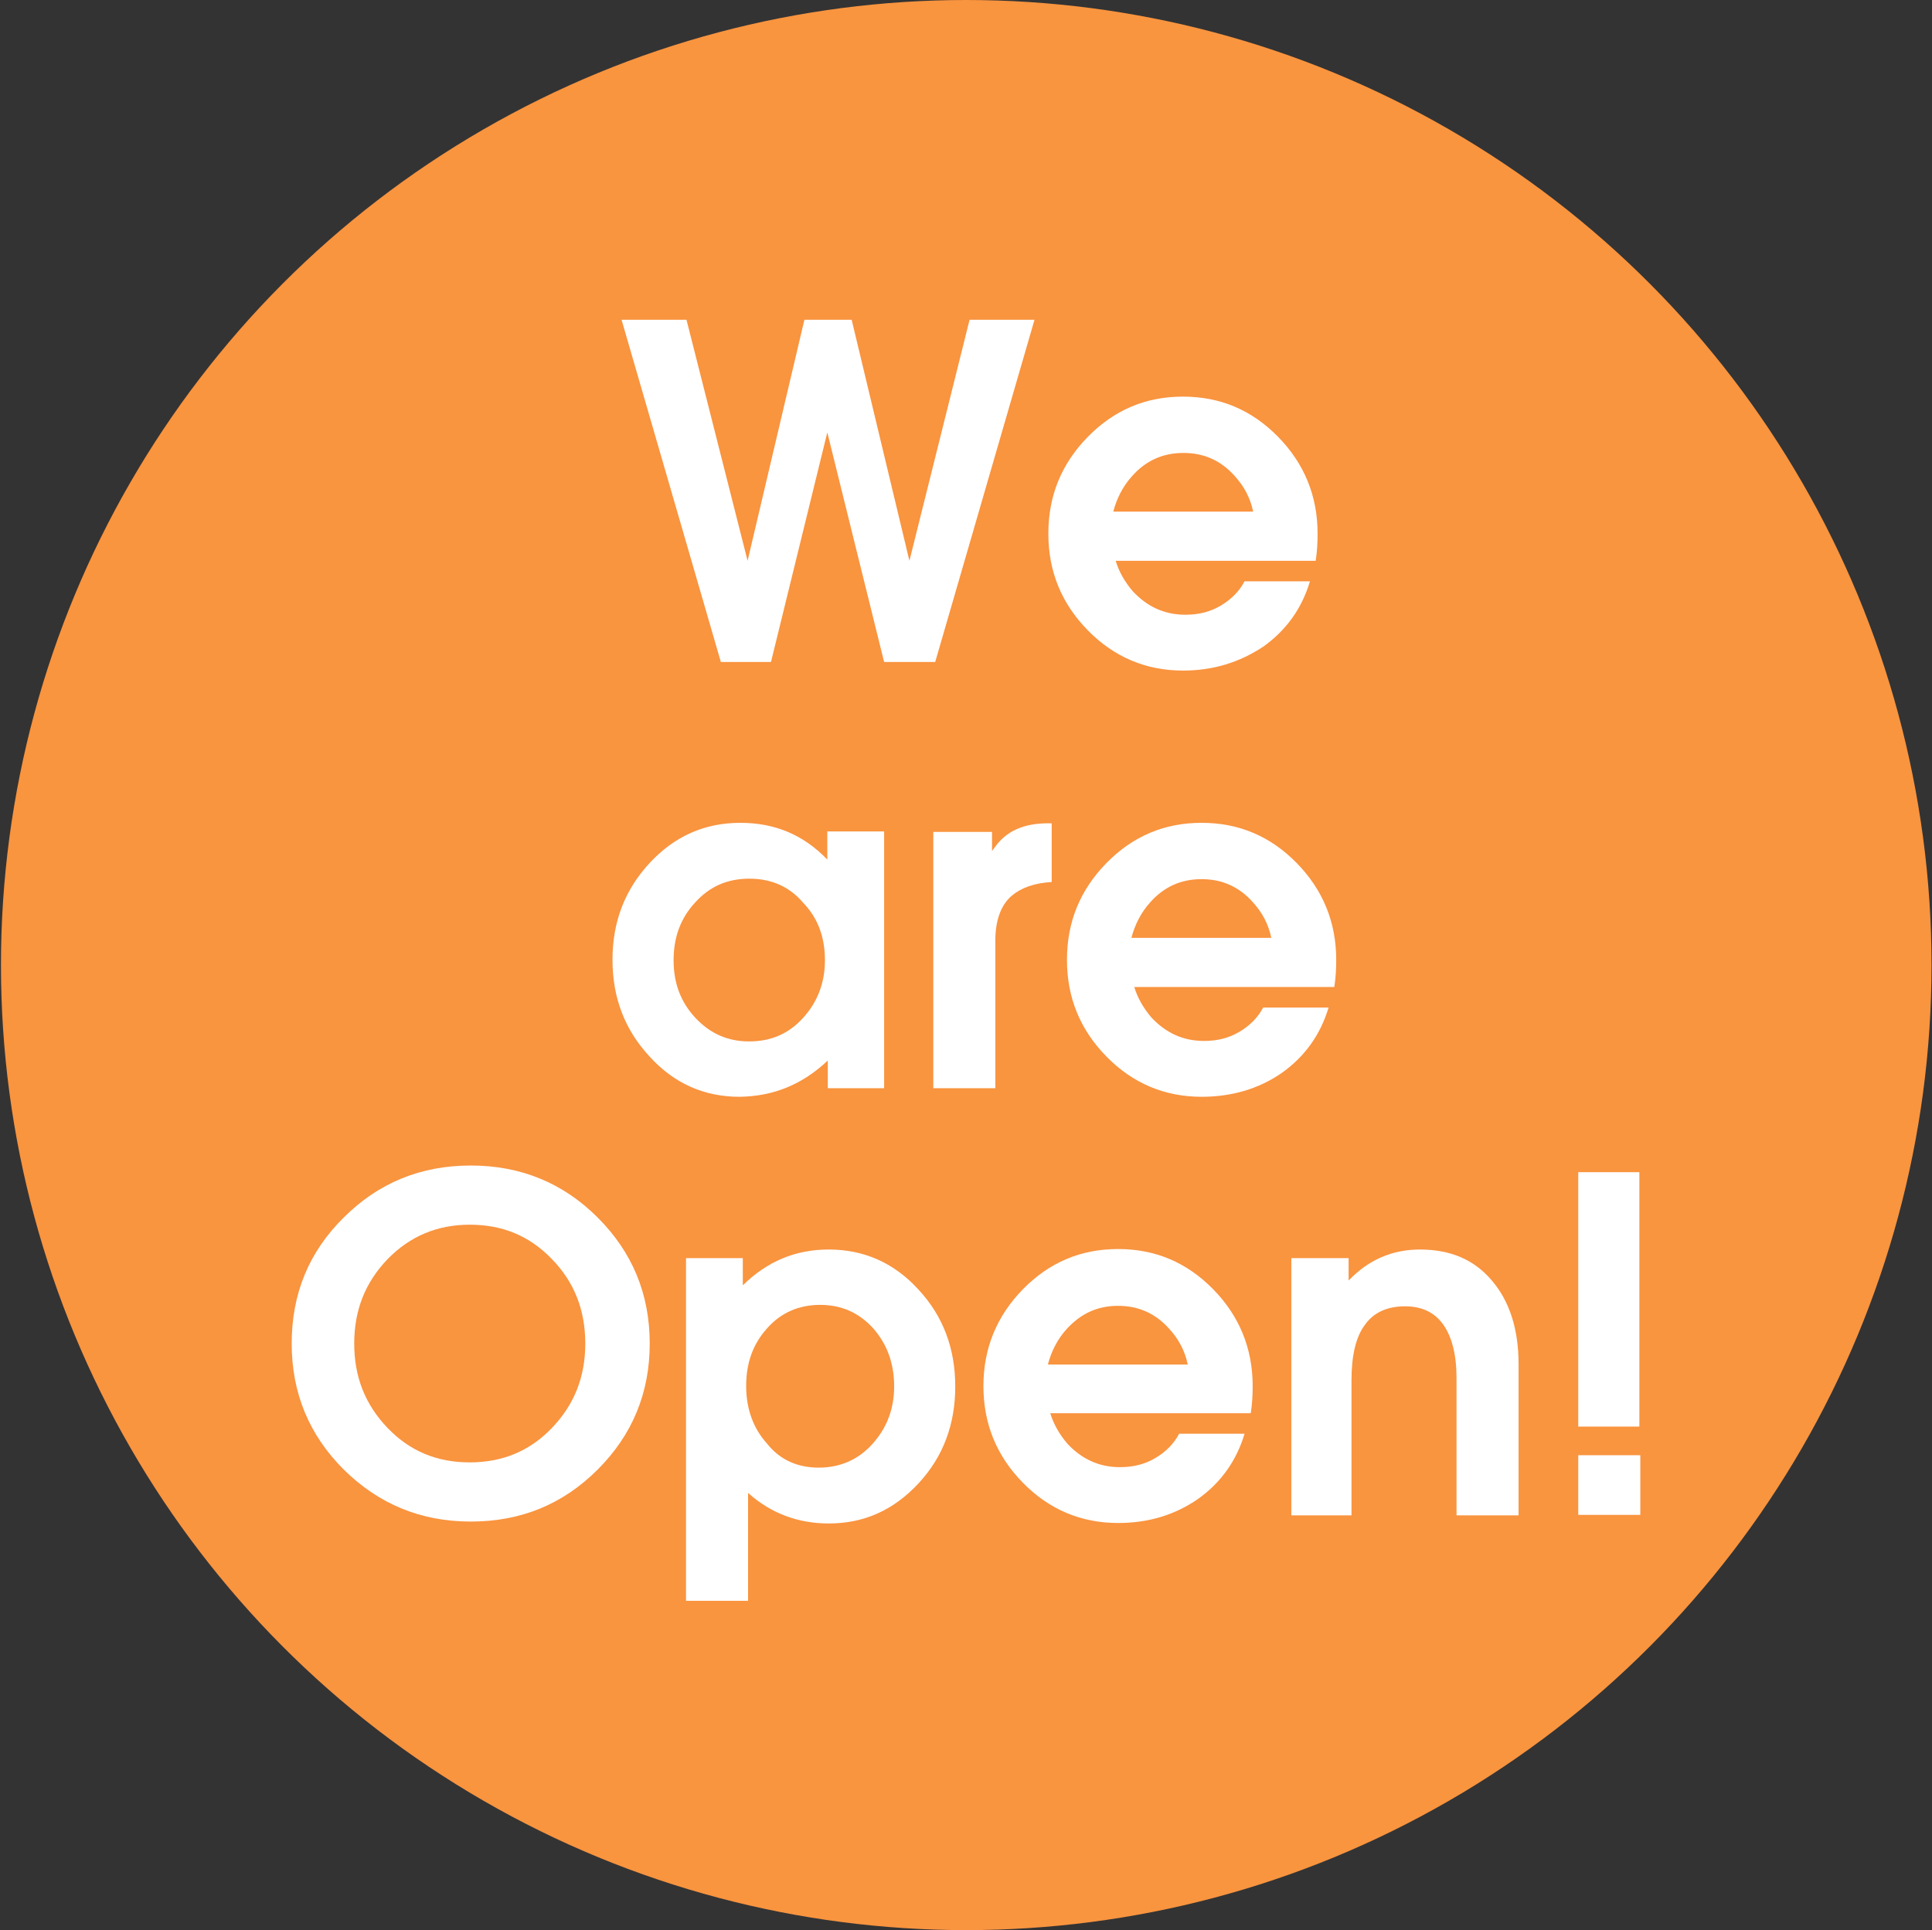 <?xml version="1.0" encoding="utf-8"?>
<!-- Generator: Adobe Illustrator 21.0.2, SVG Export Plug-In . SVG Version: 6.00 Build 0)  -->
<svg version="1.1" id="Layer_1" xmlns="http://www.w3.org/2000/svg" xmlns:xlink="http://www.w3.org/1999/xlink" x="0px" y="0px"
	 viewBox="0 0 404.7 404.4" style="enable-background:new 0 0 404.7 404.4;" xml:space="preserve">
<rect x="0" y="0" width="404.7" height="404.4" fill="#333333" stroke="none"/>
<style type="text/css">
	.st0{fill:#F9943F;}
	.st1{fill:#FFFFFF;}
</style>
<circle class="st0" cx="202.4" cy="202.2" r="202.2"/>
<g>
	<path class="st1" d="M151,138.7L130.2,67h6.8h6.8l12.8,50.5l0,0L168.5,67h4.9h5l12.1,50.5l0,0L203.1,67h6.8h6.8l-20.8,71.7h-5.3
		h-5.4l-11.9-48.1l0,0l-11.8,48.1h-5.3H151z"/>
	<path class="st1" d="M247.8,140.5c-7.7,0-14.4-2.8-19.9-8.4c-5.5-5.6-8.3-12.3-8.3-20.3s2.8-14.7,8.3-20.3
		c5.5-5.6,12.1-8.4,19.9-8.4s14.4,2.8,19.9,8.4c5.5,5.6,8.3,12.4,8.3,20.3c0,1.9-0.1,3.8-0.4,5.7h-41.9c0.7,2.3,1.9,4.4,3.6,6.4
		c3,3.2,6.6,4.9,11,4.9c2.8,0,5.2-0.6,7.4-1.9c2.2-1.3,3.9-3,5-5.1h13.7c-1.7,5.7-5,10.3-9.8,13.7
		C259.6,138.8,254.1,140.5,247.8,140.5z M262.5,107.2c-0.6-2.9-1.9-5.3-3.8-7.4c-2.9-3.3-6.5-4.9-10.8-4.9s-7.9,1.6-10.8,4.9
		c-1.9,2.1-3.2,4.7-3.9,7.4H262.5z"/>
	<path class="st1" d="M154.9,229.8c-7.4,0-13.7-2.8-18.8-8.4c-5.2-5.6-7.8-12.3-7.8-20.3s2.6-14.7,7.8-20.3c5.2-5.6,11.5-8.4,19-8.4
		c7.2,0,13.2,2.5,18.2,7.7v-5.9h11.9V228h-5.9h-5.9v-5.8C168.1,227.2,162.1,229.7,154.9,229.8z M157,184.1c-4.6,0-8.3,1.6-11.3,4.9
		c-3.1,3.3-4.6,7.3-4.6,12.2c0,4.8,1.5,8.8,4.6,12.1c3.1,3.3,6.8,4.9,11.2,4.9c4.6,0,8.3-1.6,11.3-4.9s4.6-7.3,4.6-12.1
		c0-4.9-1.5-8.9-4.6-12.1C165.4,185.8,161.6,184.1,157,184.1z"/>
	<path class="st1" d="M195.8,174.3h6h6v4l0.6-0.8c2.4-3.4,6.1-5,11.1-5h0.8v12.3c-3.6,0.2-6.4,1.2-8.4,2.9c-2.2,1.9-3.4,5.1-3.4,9.3
		V228h-6.5h-6.5V174.3z"/>
	<path class="st1" d="M251.7,229.8c-7.7,0-14.4-2.8-19.9-8.4c-5.5-5.6-8.3-12.3-8.3-20.3s2.8-14.7,8.3-20.3
		c5.5-5.6,12.1-8.4,19.9-8.4s14.4,2.8,19.9,8.4c5.5,5.6,8.3,12.4,8.3,20.3c0,1.9-0.1,3.8-0.4,5.7h-41.9c0.7,2.3,1.9,4.4,3.6,6.4
		c3,3.2,6.6,4.9,11,4.9c2.8,0,5.2-0.6,7.4-1.9c2.2-1.3,3.9-3,5-5.1h13.7c-1.7,5.7-5,10.3-9.8,13.7
		C263.6,228.2,257.9,229.8,251.7,229.8z M266.3,196.5c-0.6-2.9-1.9-5.3-3.8-7.4c-2.9-3.3-6.5-4.9-10.8-4.9c-4.3,0-7.9,1.6-10.8,4.9
		c-1.9,2.1-3.2,4.7-3.9,7.4H266.3z"/>
	<path class="st1" d="M72,307.9c-7.3-7.3-10.9-16.1-10.9-26.4c0-10.4,3.6-19.2,10.9-26.4c7.3-7.3,16.2-10.9,26.6-10.9
		s19.3,3.6,26.6,10.9c7.3,7.3,10.9,16.1,10.9,26.4c0,10.3-3.6,19.1-10.9,26.4s-16.1,10.9-26.6,10.9C88.1,318.8,79.3,315.1,72,307.9z
		 M115.6,299.2c4.7-4.9,7-10.7,7-17.7c0-7-2.3-12.9-7-17.7c-4.7-4.9-10.4-7.2-17.2-7.2c-6.8,0-12.5,2.4-17.2,7.2
		c-4.7,4.9-7,10.7-7,17.7c0,7,2.3,12.8,7,17.7s10.4,7.2,17.2,7.2C105.3,306.4,111,304,115.6,299.2z"/>
	<path class="st1" d="M143.8,263.6h5.9h5.9v5.7c5.1-5,11-7.5,18-7.5c7.4,0,13.7,2.8,18.8,8.4c5.2,5.6,7.7,12.4,7.7,20.3
		c0,7.9-2.5,14.7-7.7,20.3c-5.2,5.6-11.4,8.4-18.8,8.4c-6.4,0-12.1-2.1-16.9-6.4v22.6h-6.5h-6.5V263.6z M171.5,307.5
		c4.4,0,8.2-1.6,11.2-4.9c3-3.3,4.6-7.3,4.6-12.1c0-4.9-1.5-8.9-4.4-12.2c-3-3.3-6.7-4.9-11.1-4.9c-4.4,0-8.2,1.6-11.1,4.9
		c-3,3.3-4.4,7.3-4.4,12.1s1.5,8.9,4.4,12.1C163.4,305.9,167.1,307.5,171.5,307.5z"/>
	<path class="st1" d="M234.2,319.1c-7.7,0-14.4-2.8-19.9-8.4c-5.5-5.6-8.3-12.3-8.3-20.3c0-7.9,2.8-14.7,8.3-20.3
		c5.5-5.6,12.1-8.4,19.9-8.4s14.4,2.8,19.9,8.4c5.5,5.6,8.3,12.4,8.3,20.3c0,1.9-0.1,3.8-0.4,5.7H220c0.7,2.3,1.9,4.4,3.6,6.4
		c3,3.2,6.6,4.9,11,4.9c2.8,0,5.2-0.6,7.4-1.9c2.2-1.3,3.9-3,5-5.1h13.7c-1.7,5.7-5,10.3-9.8,13.7
		C246.1,317.4,240.6,319.1,234.2,319.1z M248.8,285.9c-0.6-2.9-1.9-5.3-3.8-7.4c-2.9-3.3-6.5-4.9-10.8-4.9s-7.8,1.6-10.8,4.9
		c-1.9,2.1-3.2,4.7-3.9,7.4H248.8z"/>
	<path class="st1" d="M270.5,263.6h6h6v4.7c4.1-4.3,9.1-6.5,14.9-6.5c6.4,0,11.4,2.1,15.1,6.5c3.7,4.3,5.6,10.2,5.6,17.5v31.7h-6.5
		h-6.5v-28.8c0-4.9-1-8.7-2.8-11.2c-1.8-2.5-4.4-3.8-8-3.8c-3.7,0-6.6,1.3-8.4,3.9c-1.9,2.5-2.8,6.5-2.8,11.6v28.3H277h-6.5
		L270.5,263.6L270.5,263.6z"/>
	<path class="st1" d="M330.6,304.9h13v12.5h-13V304.9z M330.6,298.9v-53.3h12.8v53.3H330.6z"/>
</g>
</svg>
